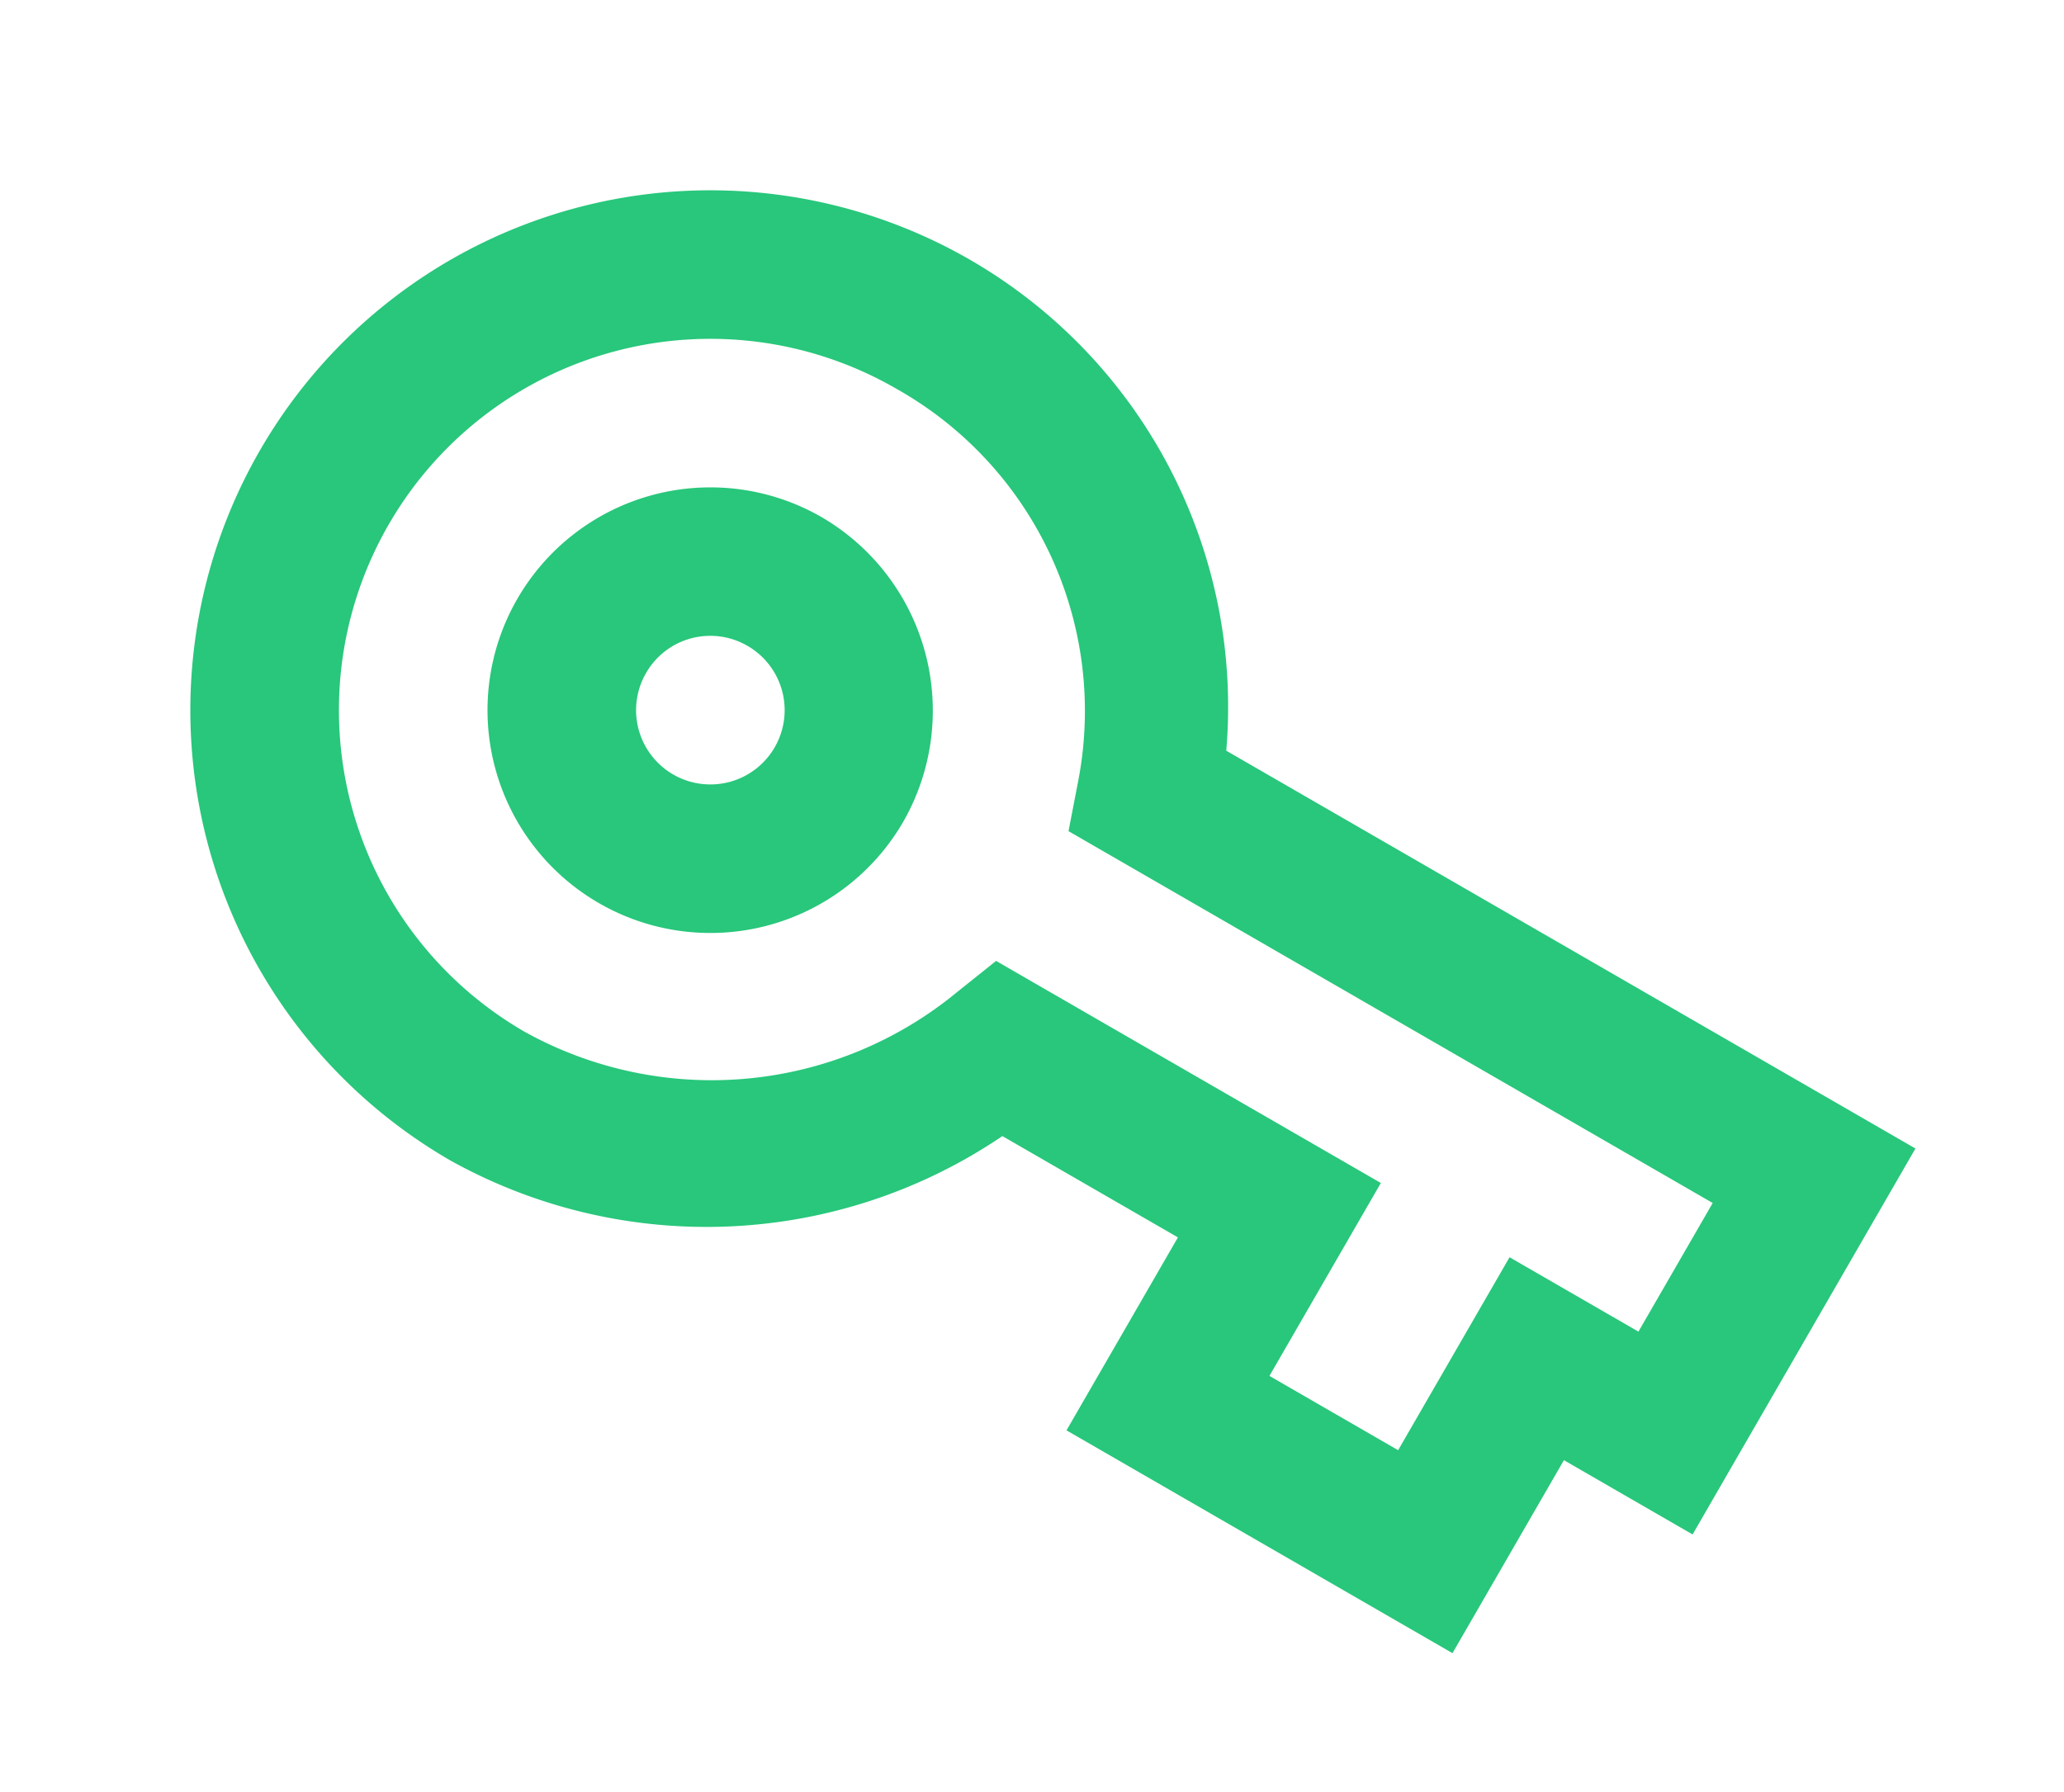 <svg xmlns="http://www.w3.org/2000/svg" width="61.323" height="53.245" viewBox="0 0 61.323 53.245"><path d="M15.45,5a15.45,15.45,0,1,0,0,30.9,15.657,15.657,0,0,0,13.842-8.828h6.022v6.621H48.556V27.071H52.97V13.828H29.326A15.34,15.34,0,0,0,15.45,5Zm0,4.414a10.98,10.98,0,0,1,10.5,7.345l.513,1.483h22.1v4.414H44.142v6.621H39.727V22.657h-13.2l-.547,1.4A11.455,11.455,0,0,1,15.45,31.485a11.035,11.035,0,0,1,0-22.071Zm0,4.414a6.621,6.621,0,1,0,6.621,6.621A6.654,6.654,0,0,0,15.45,13.828Zm0,4.414a2.207,2.207,0,1,1-2.207,2.207A2.2,2.2,0,0,1,15.45,18.242Z" transform="translate(17.95 -4.33) rotate(30)" fill="#28c77b"/></svg>